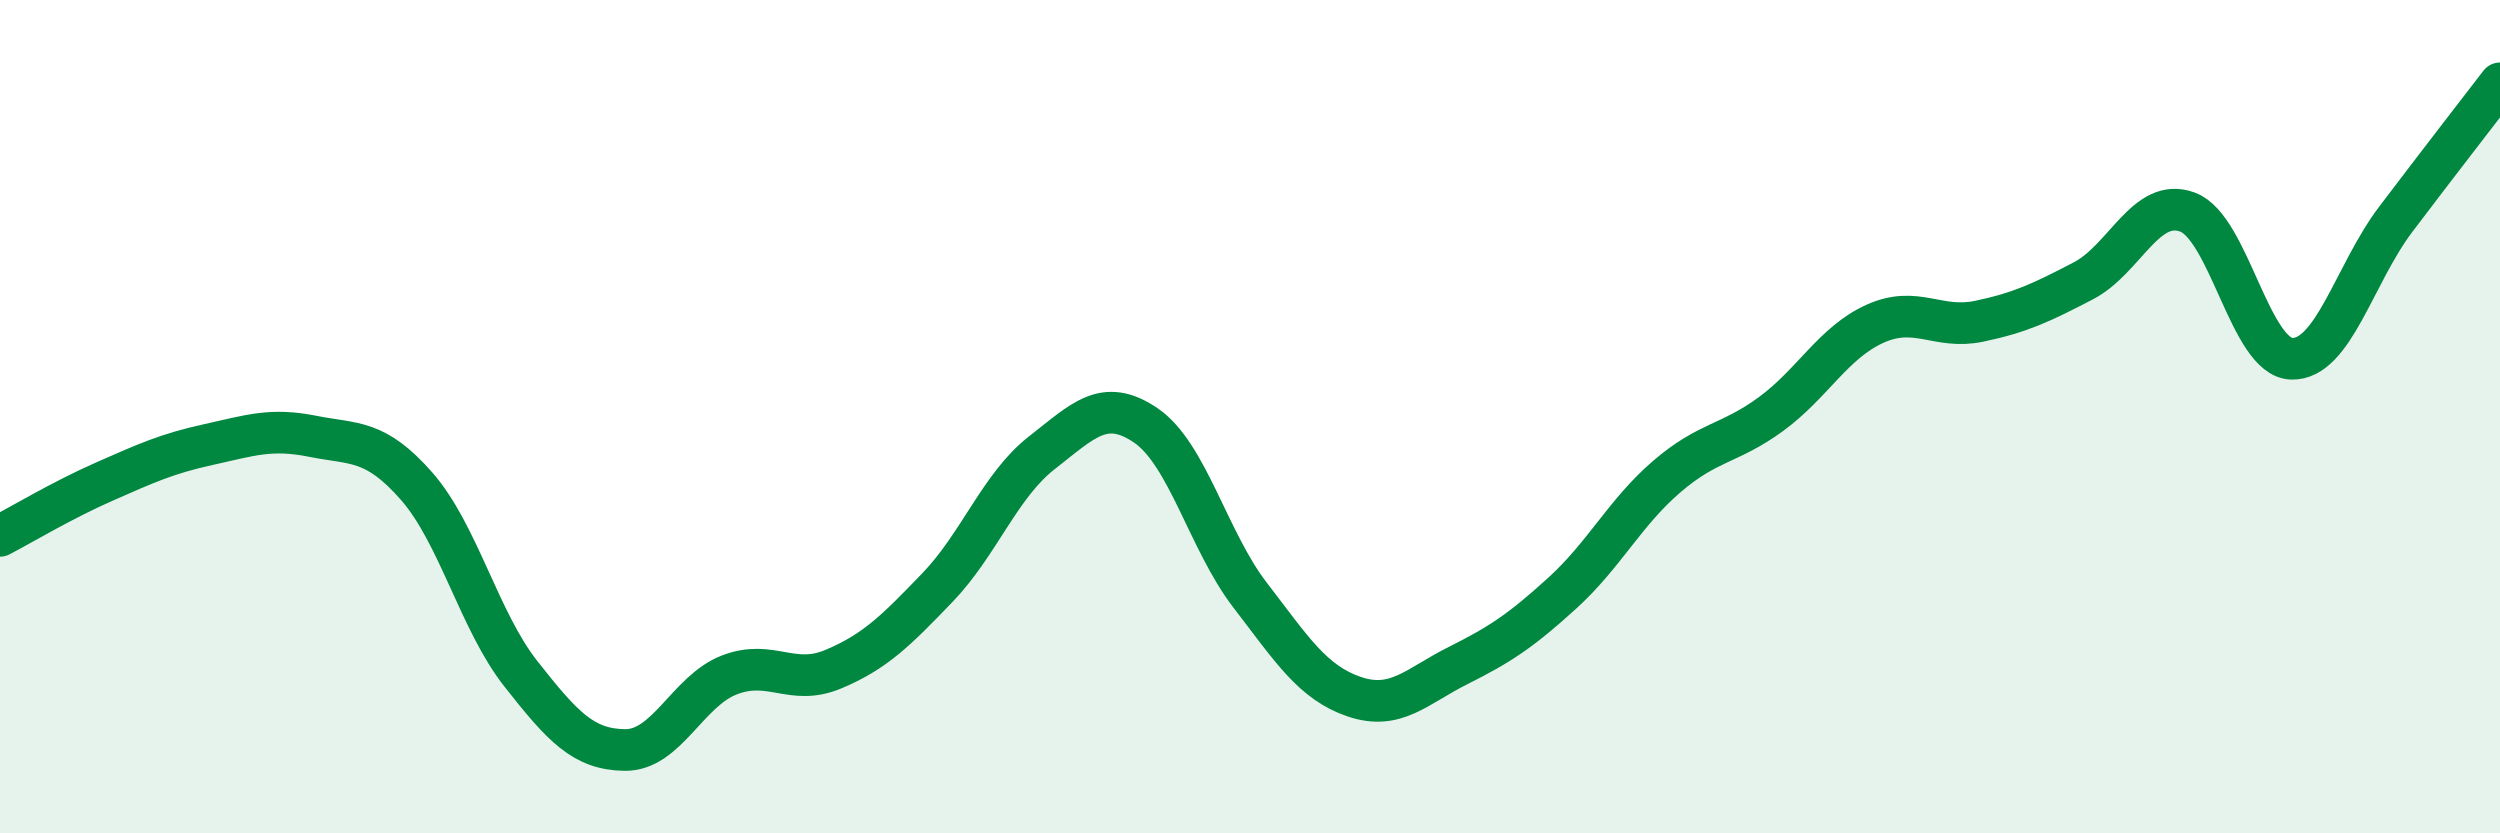
    <svg width="60" height="20" viewBox="0 0 60 20" xmlns="http://www.w3.org/2000/svg">
      <path
        d="M 0,12.86 C 0.5,12.6 1.5,12 2.5,11.56 C 3.5,11.12 4,10.89 5,10.67 C 6,10.45 6.5,10.27 7.5,10.47 C 8.5,10.67 9,10.53 10,11.67 C 11,12.81 11.5,14.9 12.5,16.17 C 13.5,17.44 14,17.99 15,18 C 16,18.01 16.5,16.59 17.5,16.2 C 18.5,15.81 19,16.48 20,16.06 C 21,15.64 21.5,15.14 22.5,14.1 C 23.5,13.06 24,11.65 25,10.87 C 26,10.09 26.5,9.53 27.5,10.21 C 28.5,10.89 29,12.98 30,14.28 C 31,15.58 31.5,16.38 32.5,16.72 C 33.5,17.06 34,16.47 35,15.97 C 36,15.47 36.5,15.14 37.5,14.23 C 38.5,13.32 39,12.3 40,11.44 C 41,10.58 41.5,10.67 42.5,9.94 C 43.5,9.21 44,8.22 45,7.77 C 46,7.32 46.5,7.92 47.5,7.71 C 48.5,7.5 49,7.26 50,6.74 C 51,6.22 51.5,4.72 52.5,5.09 C 53.5,5.46 54,8.58 55,8.61 C 56,8.64 56.5,6.58 57.5,5.26 C 58.5,3.94 59.5,2.65 60,2L60 20L0 20Z"
        fill="#008740"
        opacity="0.1"
        stroke-linecap="round"
        stroke-linejoin="round"
      />
      <path
        d="M 0,12.86 C 0.5,12.6 1.5,12 2.5,11.56 C 3.5,11.12 4,10.89 5,10.67 C 6,10.45 6.5,10.27 7.5,10.47 C 8.5,10.67 9,10.53 10,11.67 C 11,12.81 11.5,14.9 12.5,16.17 C 13.5,17.44 14,17.99 15,18 C 16,18.01 16.5,16.59 17.5,16.2 C 18.5,15.81 19,16.48 20,16.06 C 21,15.64 21.5,15.14 22.5,14.1 C 23.5,13.06 24,11.65 25,10.87 C 26,10.09 26.5,9.53 27.5,10.21 C 28.5,10.89 29,12.98 30,14.28 C 31,15.58 31.5,16.38 32.5,16.72 C 33.5,17.06 34,16.47 35,15.97 C 36,15.47 36.5,15.14 37.5,14.23 C 38.5,13.32 39,12.3 40,11.44 C 41,10.58 41.5,10.67 42.5,9.94 C 43.5,9.21 44,8.22 45,7.77 C 46,7.32 46.5,7.92 47.5,7.71 C 48.5,7.5 49,7.26 50,6.74 C 51,6.22 51.5,4.72 52.5,5.09 C 53.5,5.46 54,8.58 55,8.61 C 56,8.64 56.5,6.58 57.5,5.26 C 58.5,3.94 59.5,2.65 60,2"
        stroke="#008740"
        stroke-width="1"
        fill="none"
        stroke-linecap="round"
        stroke-linejoin="round"
      />
    </svg>
  